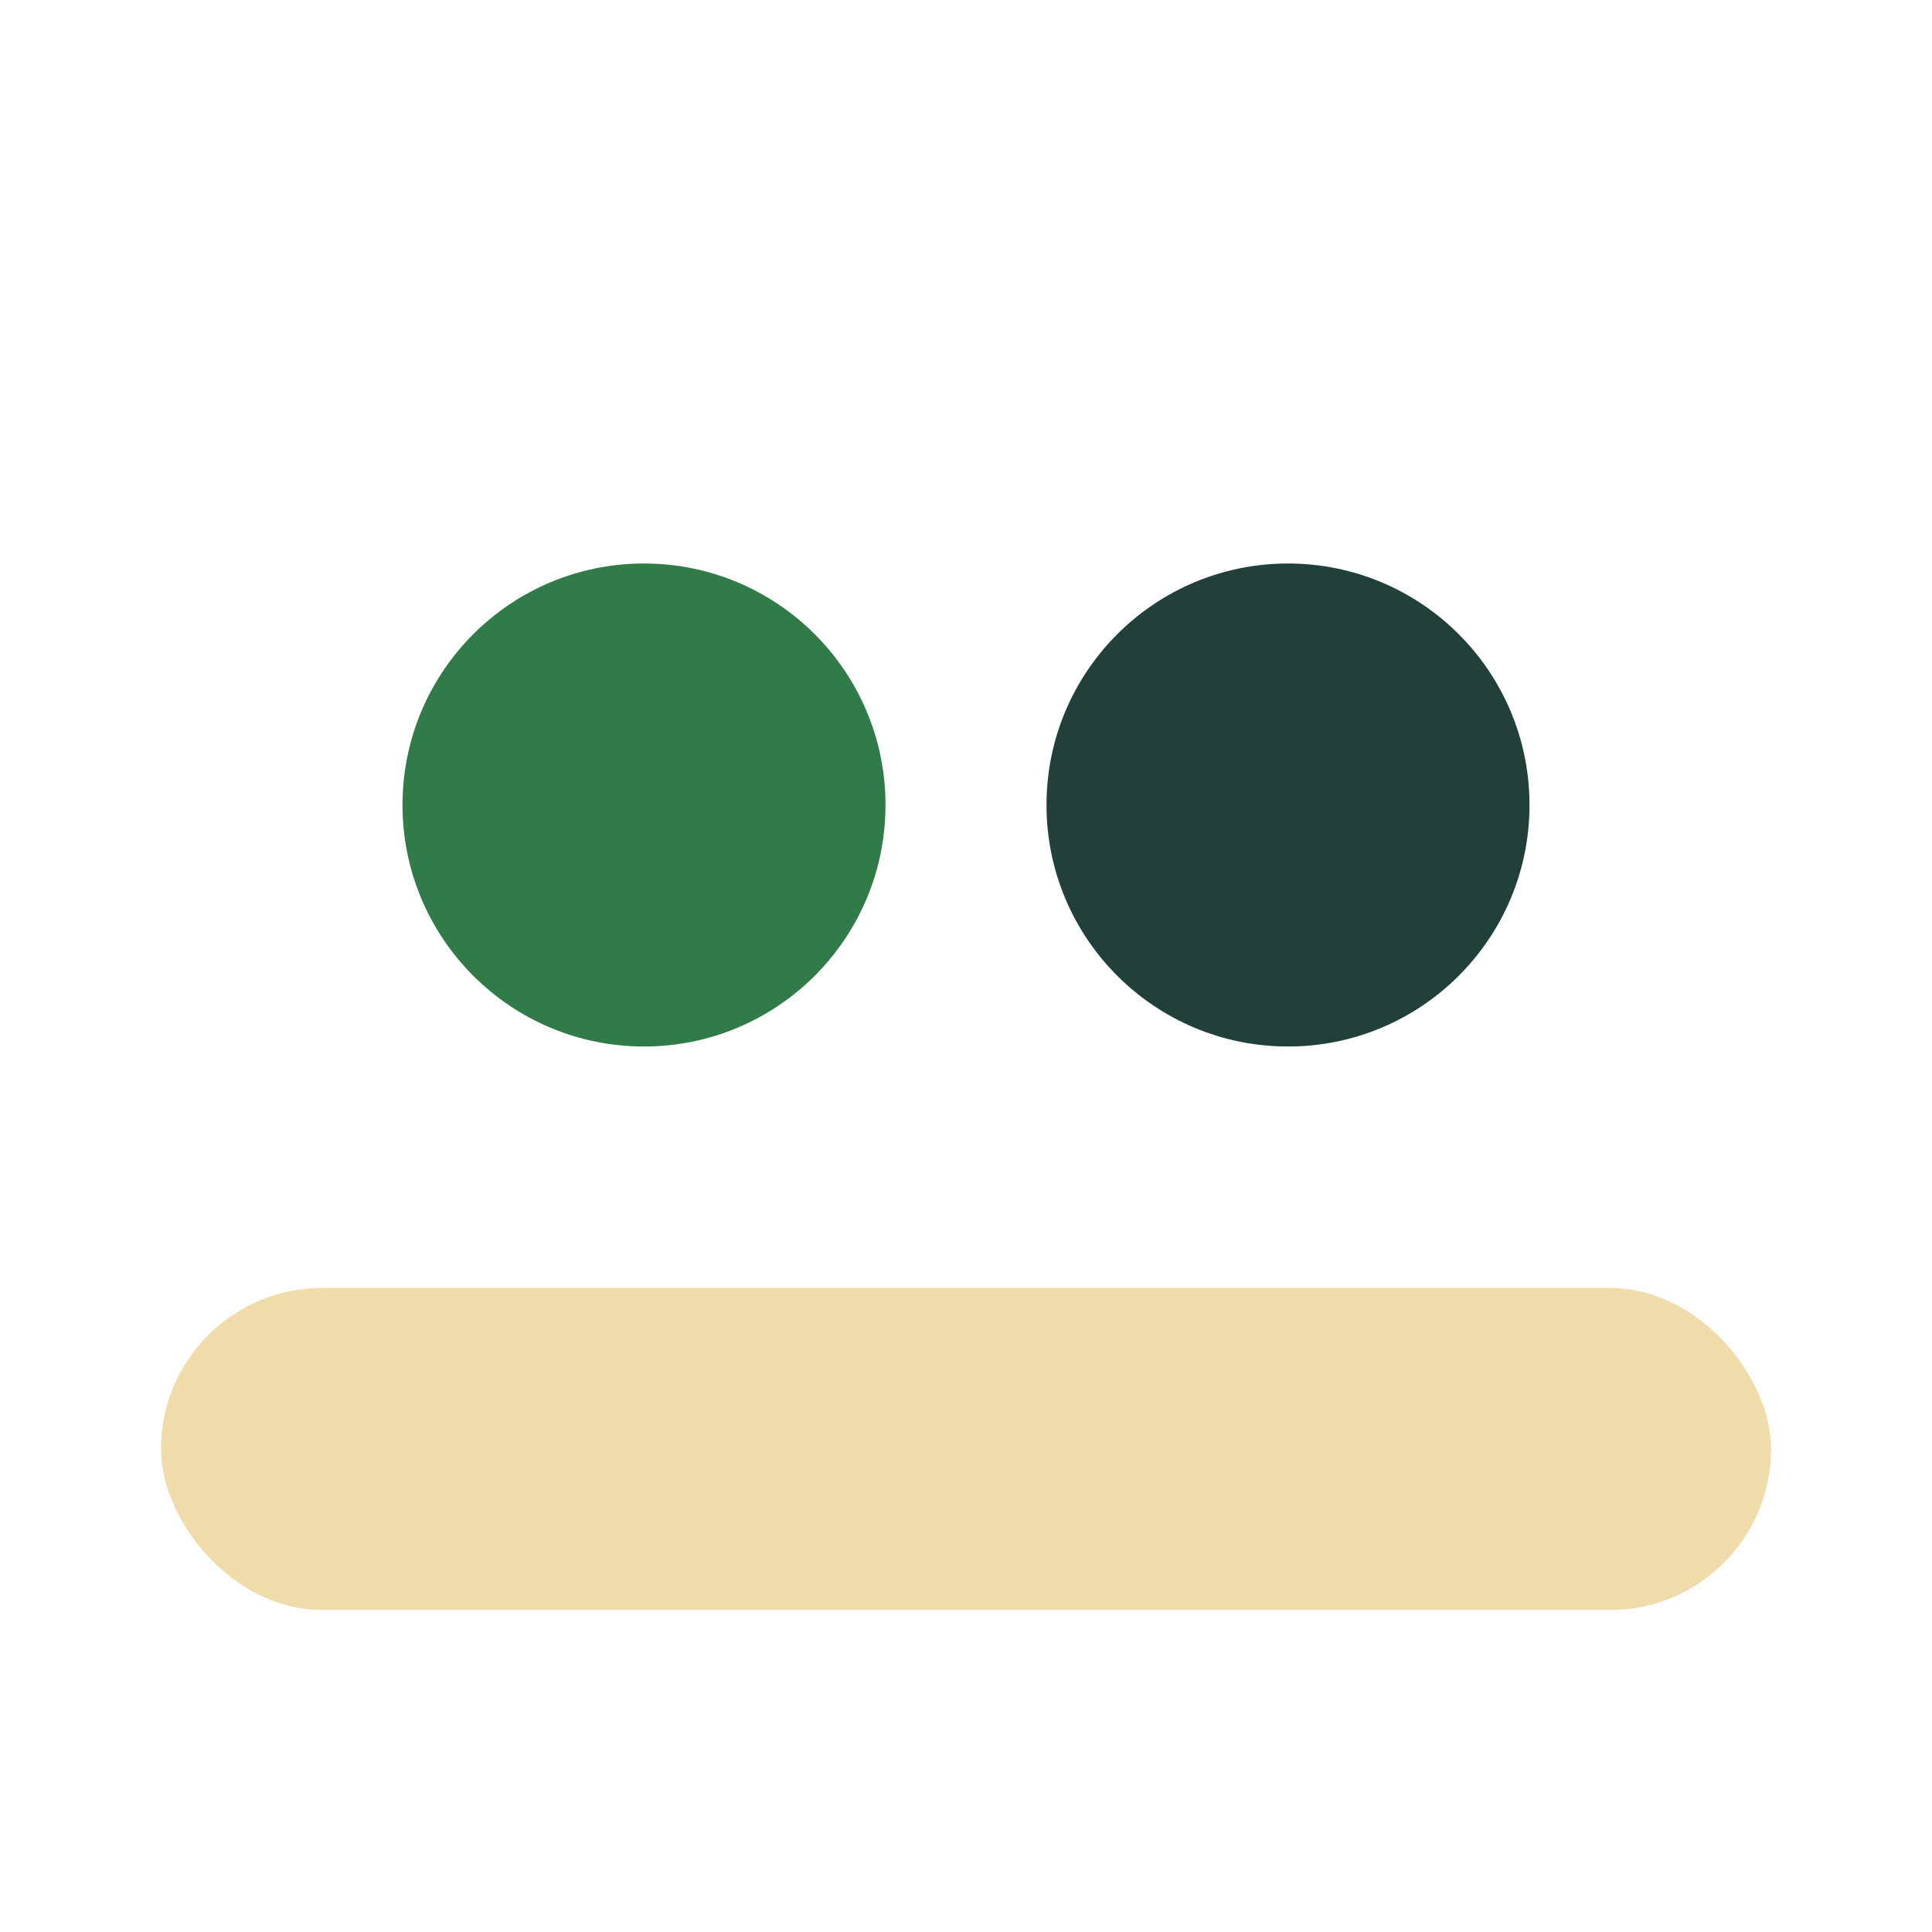 <?xml version="1.0" encoding="UTF-8"?>
<svg xmlns="http://www.w3.org/2000/svg" width="24" height="24" viewBox="0 0 24 24"><g fill="none"><circle cx="8" cy="10" r="3" fill="#317B49"/><circle cx="16" cy="10" r="3" fill="#22403B"/><rect x="2" y="16" width="20" height="4" rx="2" fill="#F0DBAA"/></g></svg>